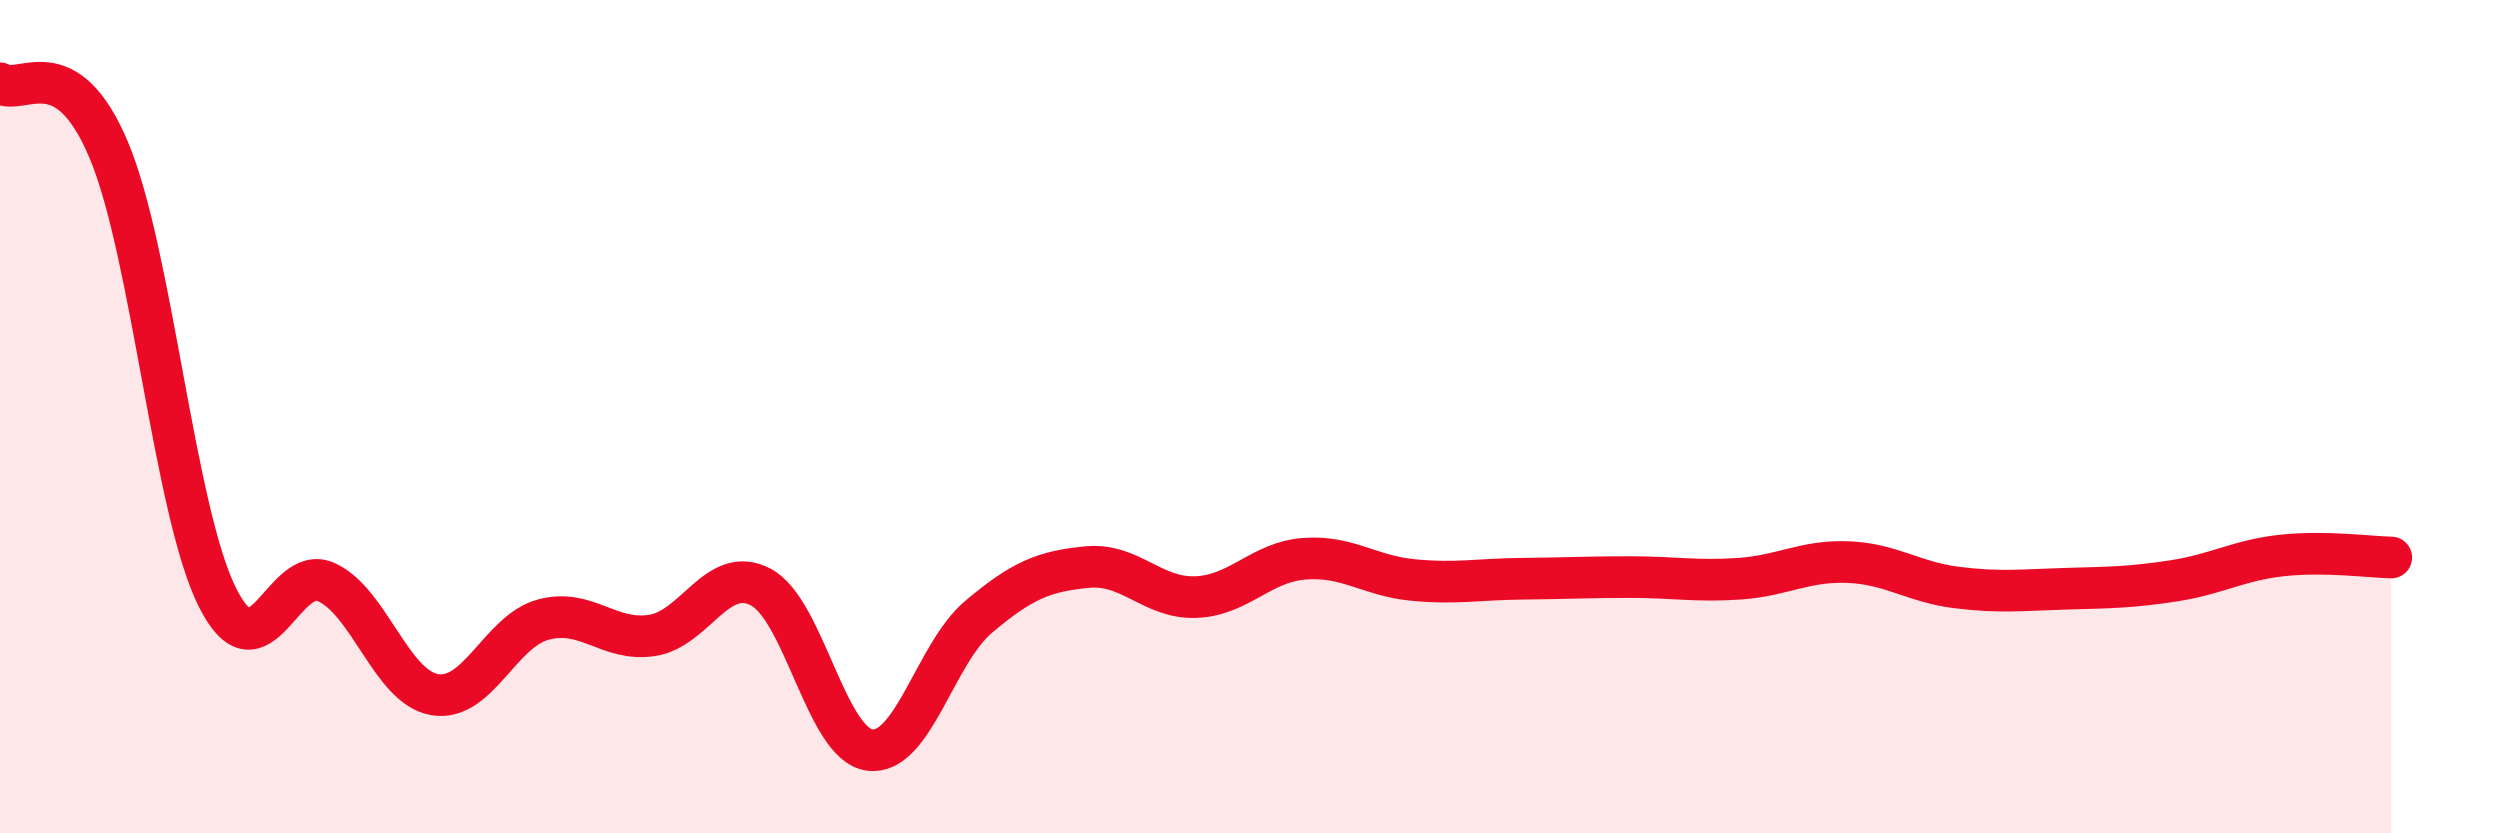 
    <svg width="60" height="20" viewBox="0 0 60 20" xmlns="http://www.w3.org/2000/svg">
      <path
        d="M 0,2 C 0.52,2.32 1.57,1.13 2.61,3.6 C 3.65,6.07 4.18,12.27 5.22,14.34 C 6.26,16.41 6.79,13.5 7.83,13.97 C 8.87,14.44 9.39,16.49 10.43,16.67 C 11.47,16.85 12,15.15 13.04,14.87 C 14.08,14.59 14.61,15.41 15.65,15.25 C 16.69,15.09 17.22,13.54 18.26,14.09 C 19.3,14.64 19.83,17.86 20.87,18 C 21.91,18.14 22.44,15.69 23.48,14.81 C 24.52,13.93 25.05,13.71 26.09,13.61 C 27.13,13.51 27.66,14.37 28.7,14.33 C 29.74,14.29 30.26,13.49 31.3,13.41 C 32.34,13.33 32.87,13.82 33.91,13.92 C 34.95,14.02 35.48,13.9 36.52,13.89 C 37.56,13.88 38.09,13.85 39.13,13.85 C 40.17,13.85 40.7,13.96 41.74,13.89 C 42.78,13.82 43.31,13.45 44.35,13.49 C 45.39,13.53 45.92,13.97 46.96,14.1 C 48,14.23 48.53,14.16 49.57,14.13 C 50.61,14.1 51.13,14.1 52.17,13.94 C 53.21,13.78 53.74,13.44 54.78,13.33 C 55.82,13.22 56.87,13.37 57.39,13.38L57.39 20L0 20Z"
        fill="#EB0A25"
        opacity="0.1"
        stroke-linecap="round"
        stroke-linejoin="round"
      />
      <path
        d="M 0,2 C 0.52,2.32 1.57,1.13 2.61,3.6 C 3.65,6.07 4.18,12.27 5.22,14.34 C 6.26,16.41 6.79,13.5 7.83,13.97 C 8.87,14.44 9.39,16.49 10.43,16.67 C 11.47,16.85 12,15.15 13.04,14.87 C 14.08,14.59 14.61,15.41 15.65,15.25 C 16.69,15.09 17.22,13.54 18.26,14.09 C 19.3,14.64 19.83,17.86 20.87,18 C 21.91,18.14 22.44,15.69 23.48,14.81 C 24.52,13.93 25.05,13.71 26.09,13.61 C 27.13,13.51 27.66,14.37 28.7,14.33 C 29.74,14.29 30.26,13.49 31.3,13.41 C 32.34,13.33 32.87,13.82 33.91,13.92 C 34.95,14.02 35.48,13.9 36.52,13.89 C 37.56,13.88 38.09,13.85 39.13,13.85 C 40.17,13.85 40.7,13.96 41.74,13.89 C 42.78,13.82 43.31,13.45 44.35,13.49 C 45.39,13.53 45.92,13.97 46.96,14.1 C 48,14.23 48.53,14.16 49.57,14.13 C 50.61,14.1 51.13,14.1 52.17,13.94 C 53.21,13.78 53.74,13.44 54.78,13.33 C 55.82,13.22 56.87,13.37 57.39,13.38"
        stroke="#EB0A25"
        stroke-width="1"
        fill="none"
        stroke-linecap="round"
        stroke-linejoin="round"
      />
    </svg>
  